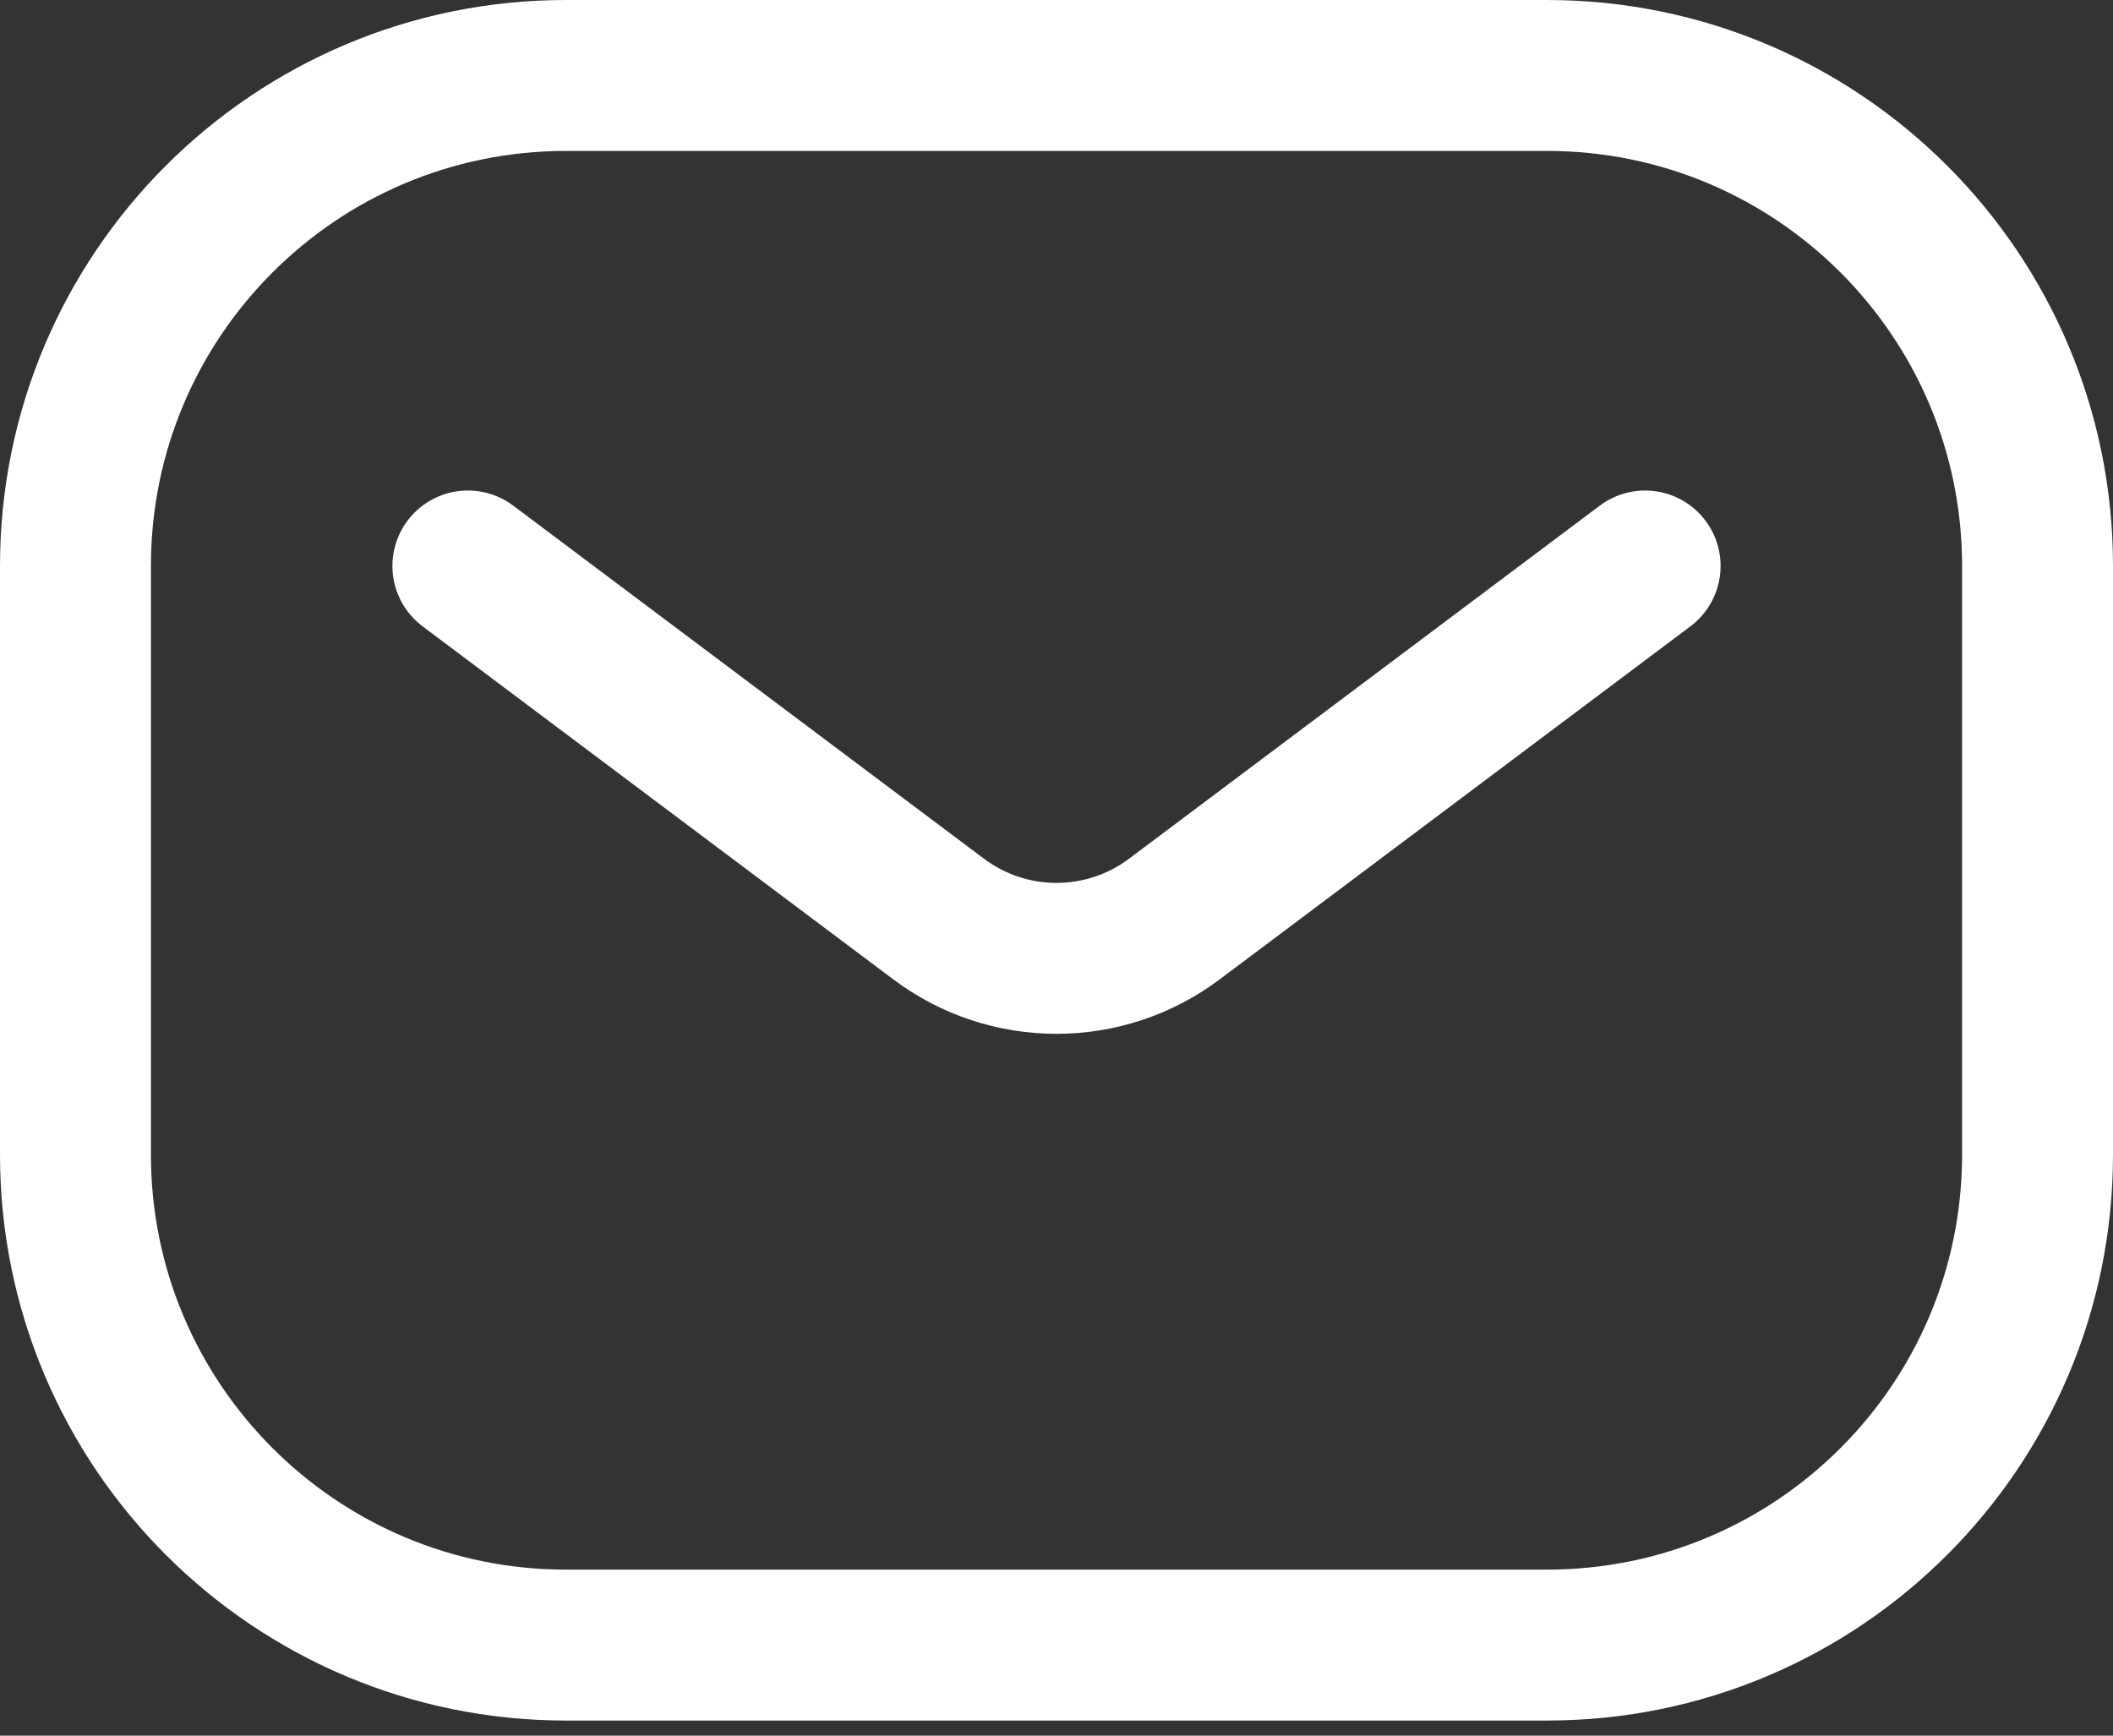 <svg xmlns="http://www.w3.org/2000/svg" width="28" height="23" viewBox="0 0 28 23" fill="none"><rect x="0" y="0" width="28" height="23" fill="#333333" stroke="none"/><path d="M6.2 7.5L12.44 12.18C13.364 12.873 14.636 12.873 15.56 12.18L21.8 7.5M7.5 21.8H20.5C24.09 21.8 27 18.89 27 15.3V7.5C27 3.91 24.09 1 20.5 1H7.5C3.91 1 1 3.91 1 7.5V15.3C1 18.89 3.91 21.8 7.5 21.8Z" stroke="white" stroke-width="2" stroke-linecap="round" stroke-linejoin="round"></path></svg>